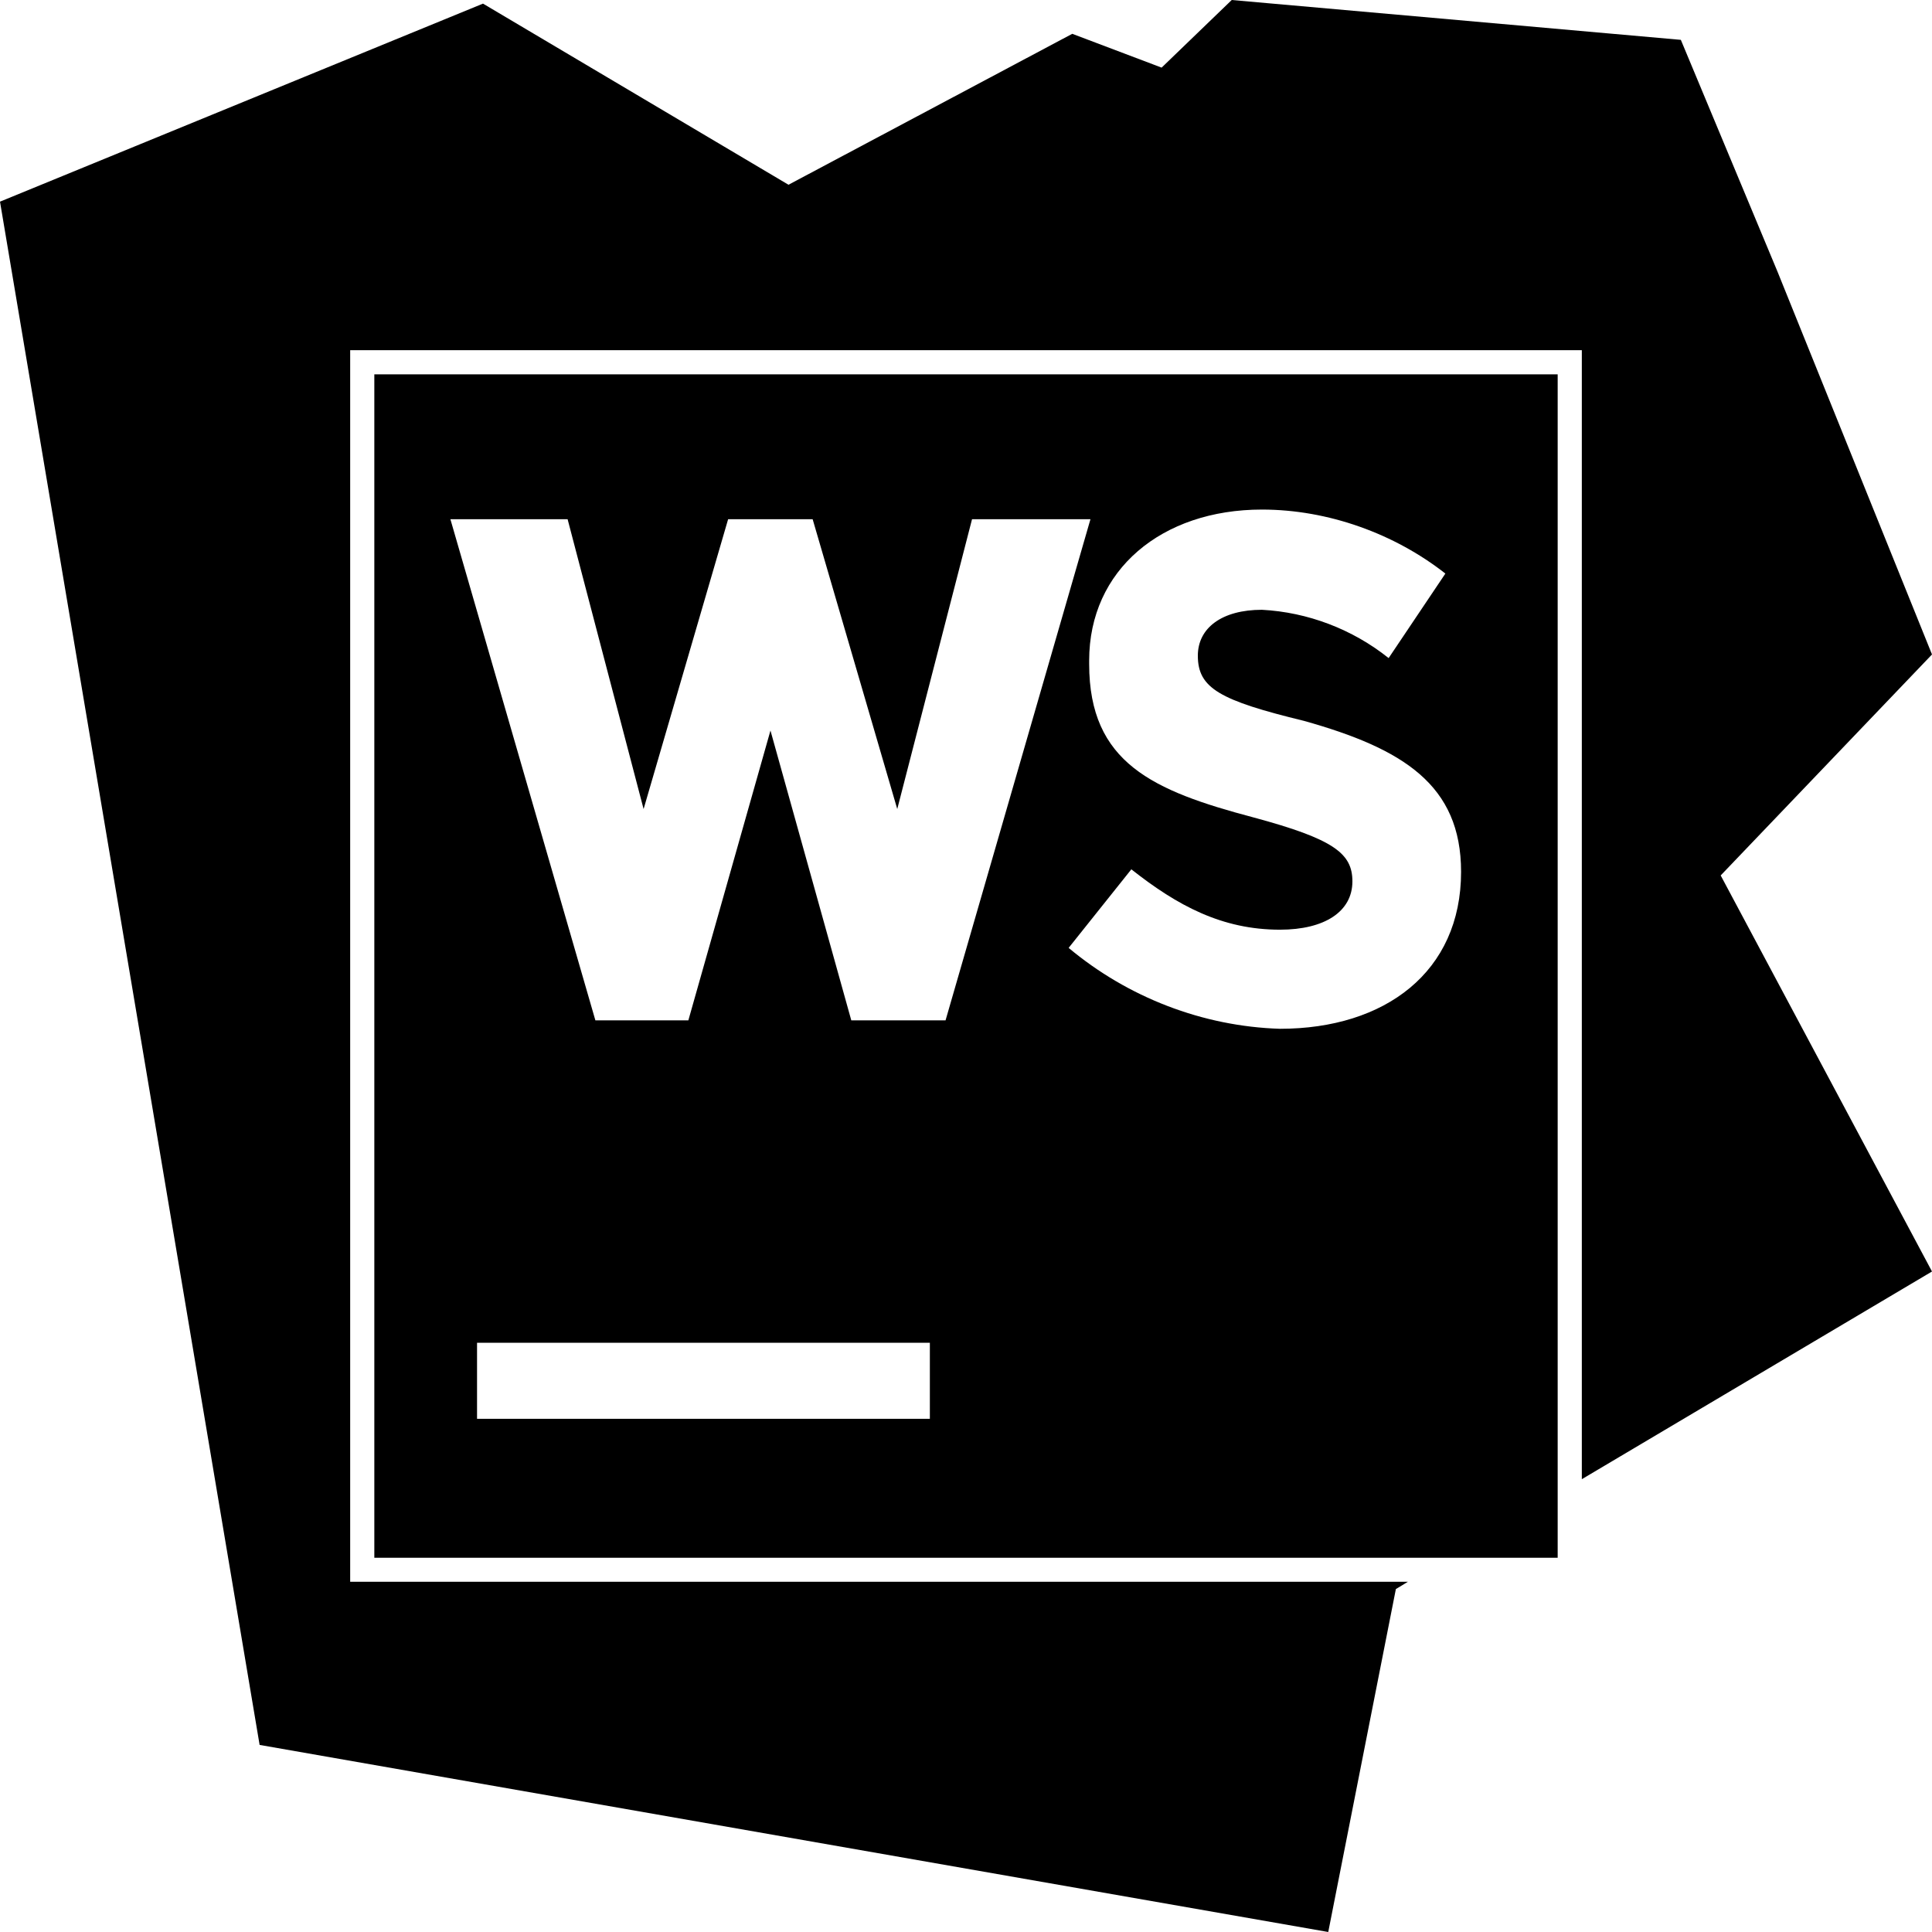 <svg aria-labelledby="simpleicons-webstorm-icon" role="img" viewBox="0 0 24 24" xmlns="http://www.w3.org/2000/svg"><title id="simpleicons-webstorm-icon">WebStorm icon</title><path d="M4.65 19.351h14.7V4.65H4.65v14.701zm6.901-1.726H5.926v-.945h5.625v.945zM15.676 6.33c.824 0 1.648.3 2.279.795l-.705 1.05c-.449-.359-1.005-.57-1.574-.6-.496 0-.796.225-.796.57 0 .404.271.555 1.319.81 1.231.345 1.951.795 1.951 1.875 0 1.245-.945 1.95-2.25 1.95-.961-.03-1.891-.391-2.625-1.005l.779-.976c.57.45 1.125.75 1.846.75.555 0 .9-.225.9-.6 0-.346-.227-.525-1.23-.795-1.246-.33-2.04-.676-2.04-1.905v-.044c0-1.125.9-1.875 2.146-1.875zm-8.625.12l.944 3.6 1.05-3.6h1.05l1.051 3.6.929-3.6h1.471l-1.8 6.225h-1.171l-1.004-3.6-1.02 3.6H7.396L5.595 6.45h1.456z"/><path d="M24 8.13l-1.919-4.755L20.88.495 15.301 0l-.871.84-1.11-.42-3.525 1.875L6 .045l-6 2.46 3.225 19.171L16.5 24l.84-4.26.15-.091H4.35V4.35h15.3v14.025l4.35-2.58-2.625-4.92"/></svg>